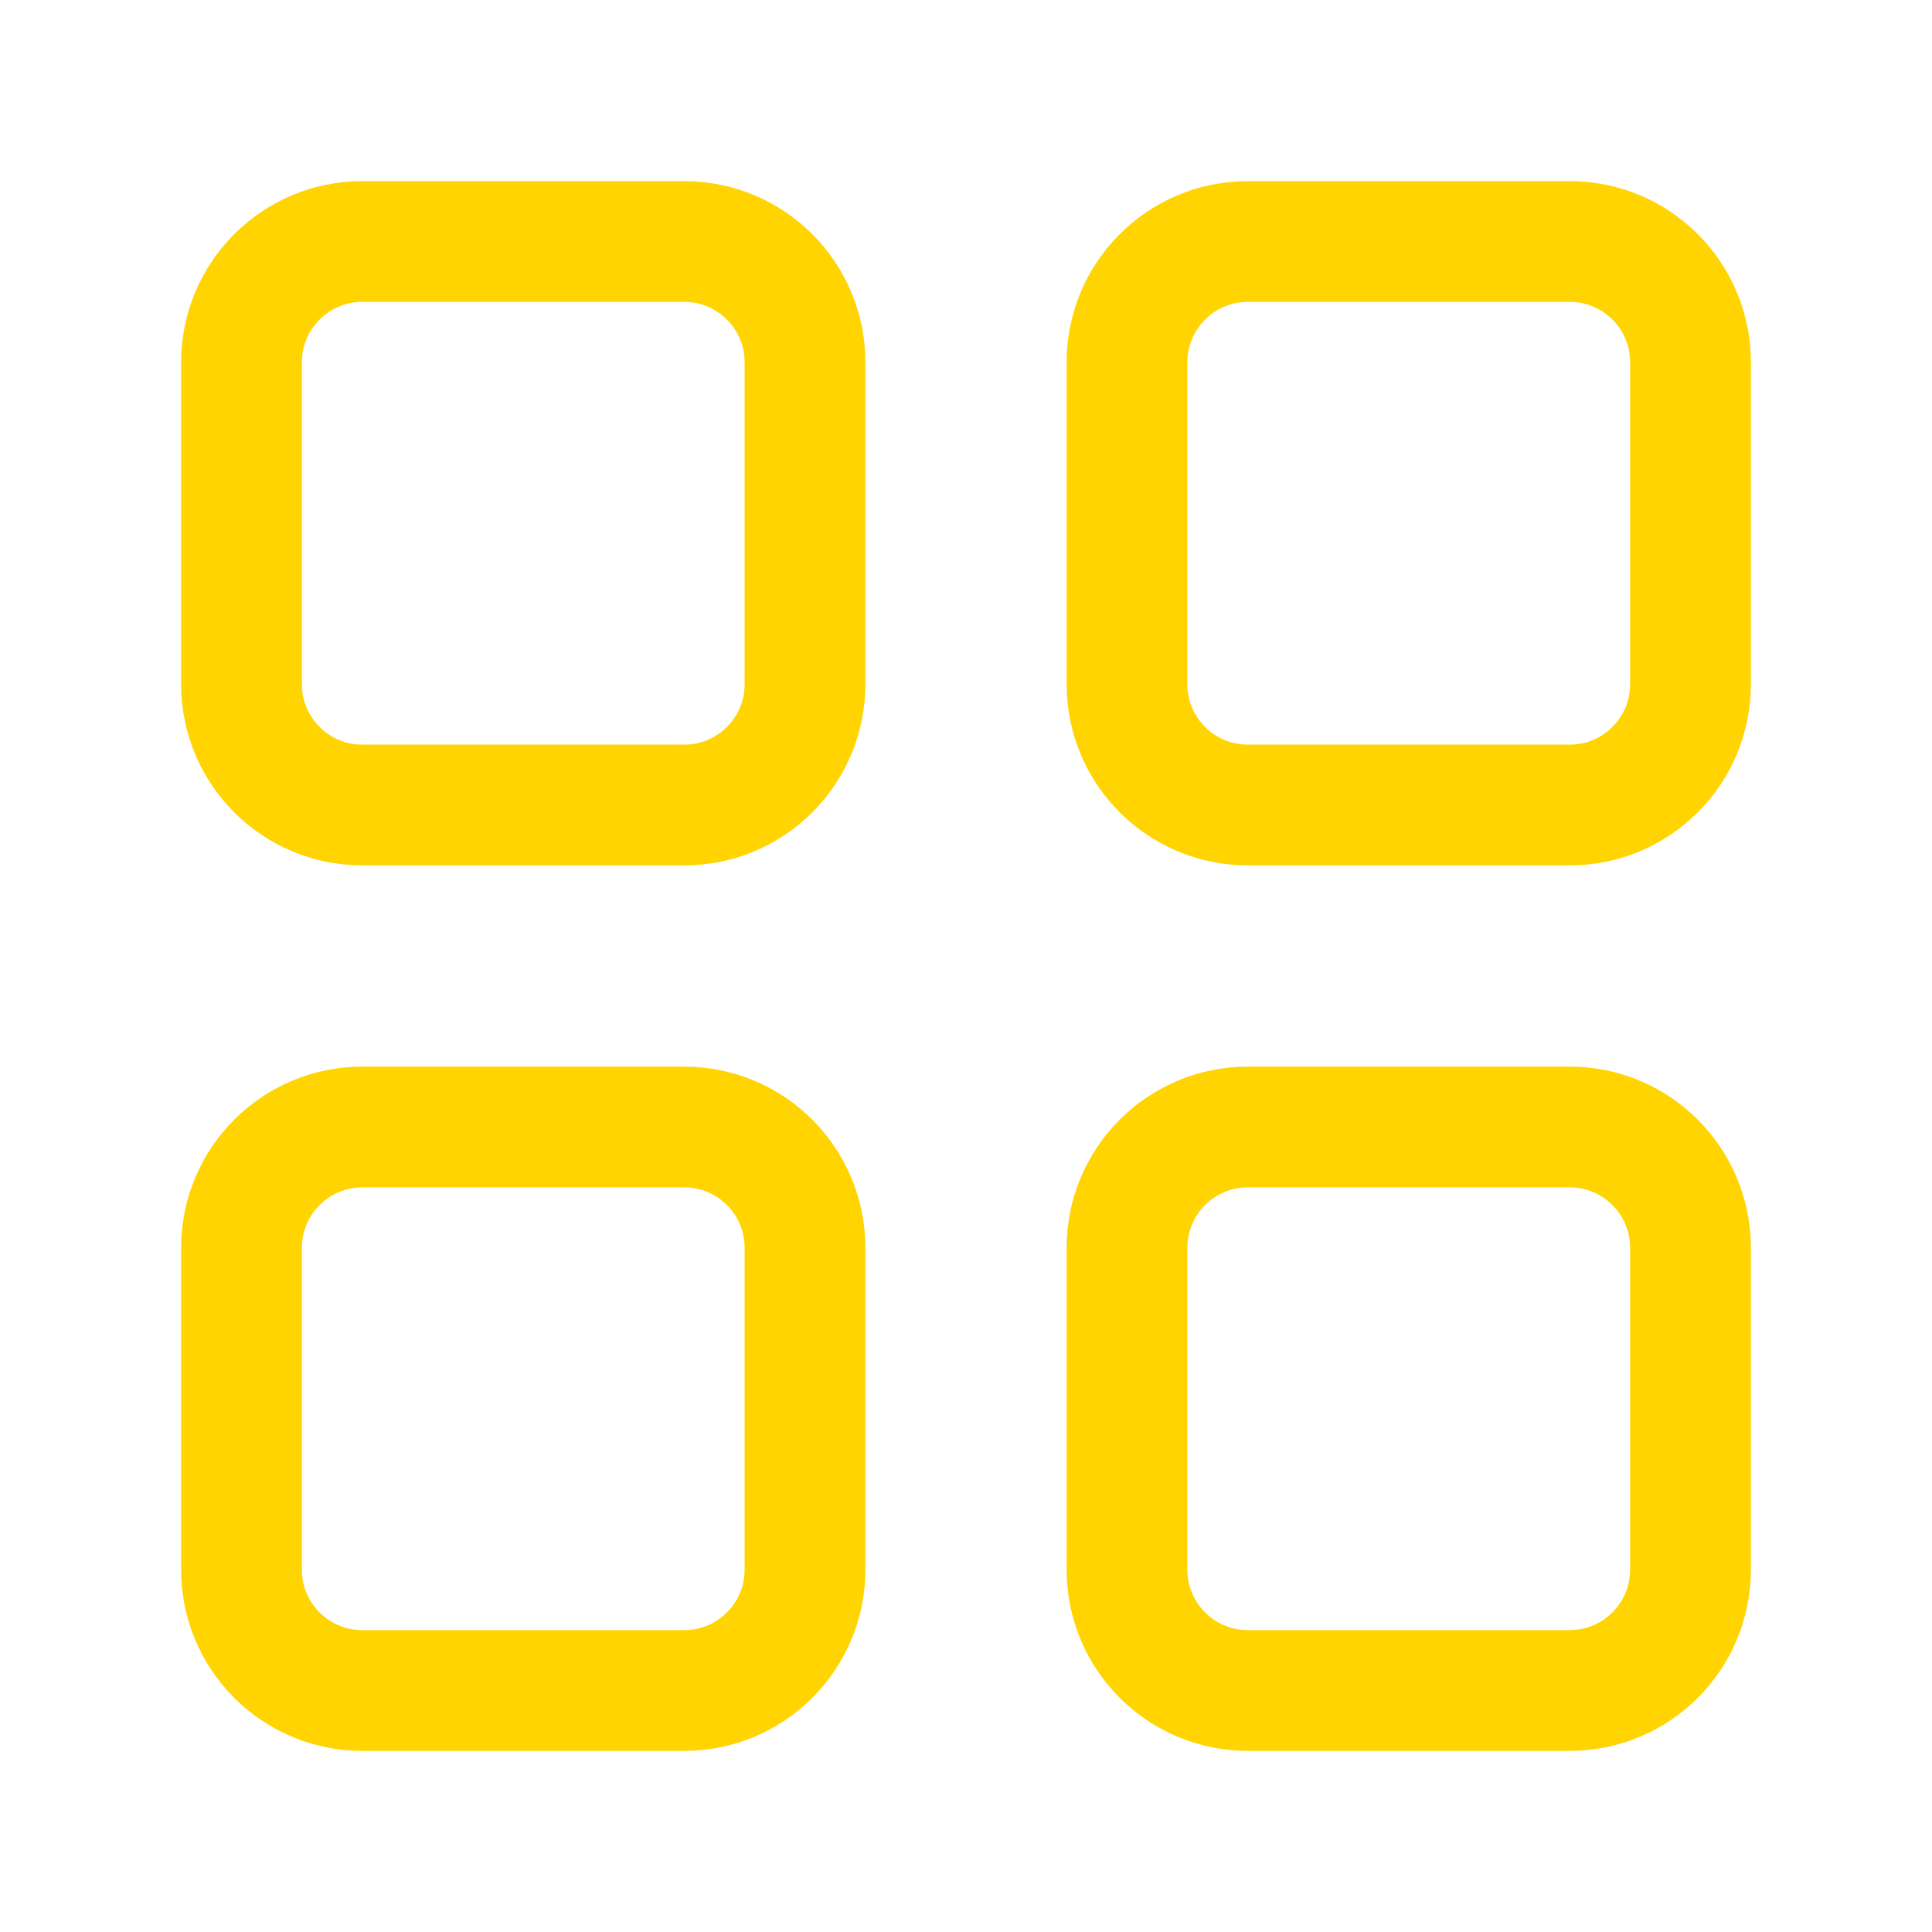 <svg width="24" height="24" viewBox="0 0 24 24" fill="none" xmlns="http://www.w3.org/2000/svg">
<path fill-rule="evenodd" clip-rule="evenodd" d="M3 4.5C3 3.672 3.672 3 4.5 3H8.5C9.328 3 10 3.672 10 4.5V8.5C10 9.328 9.328 10 8.5 10H4.5C3.672 10 3 9.328 3 8.5V4.5Z" stroke="#FFD400" stroke-width="1.5" stroke-linecap="round" stroke-linejoin="round"/>
<path fill-rule="evenodd" clip-rule="evenodd" d="M3 15.5C3 14.672 3.672 14 4.5 14H8.5C9.328 14 10 14.672 10 15.5V19.5C10 20.328 9.328 21 8.5 21H4.5C3.672 21 3 20.328 3 19.5V15.5Z" stroke="#FFD400" stroke-width="1.5" stroke-linecap="round" stroke-linejoin="round"/>
<path fill-rule="evenodd" clip-rule="evenodd" d="M14 4.5C14 3.672 14.672 3 15.5 3H19.5C20.328 3 21 3.672 21 4.5V8.5C21 9.328 20.328 10 19.5 10H15.5C14.672 10 14 9.328 14 8.5V4.5Z" stroke="#FFD400" stroke-width="1.5" stroke-linecap="round" stroke-linejoin="round"/>
<path fill-rule="evenodd" clip-rule="evenodd" d="M14 15.5C14 14.672 14.672 14 15.5 14H19.5C20.328 14 21 14.672 21 15.5V19.5C21 20.328 20.328 21 19.5 21H15.5C14.672 21 14 20.328 14 19.5V15.5Z" stroke="#FFD400" stroke-width="1.5" stroke-linecap="round" stroke-linejoin="round"/>
</svg>
